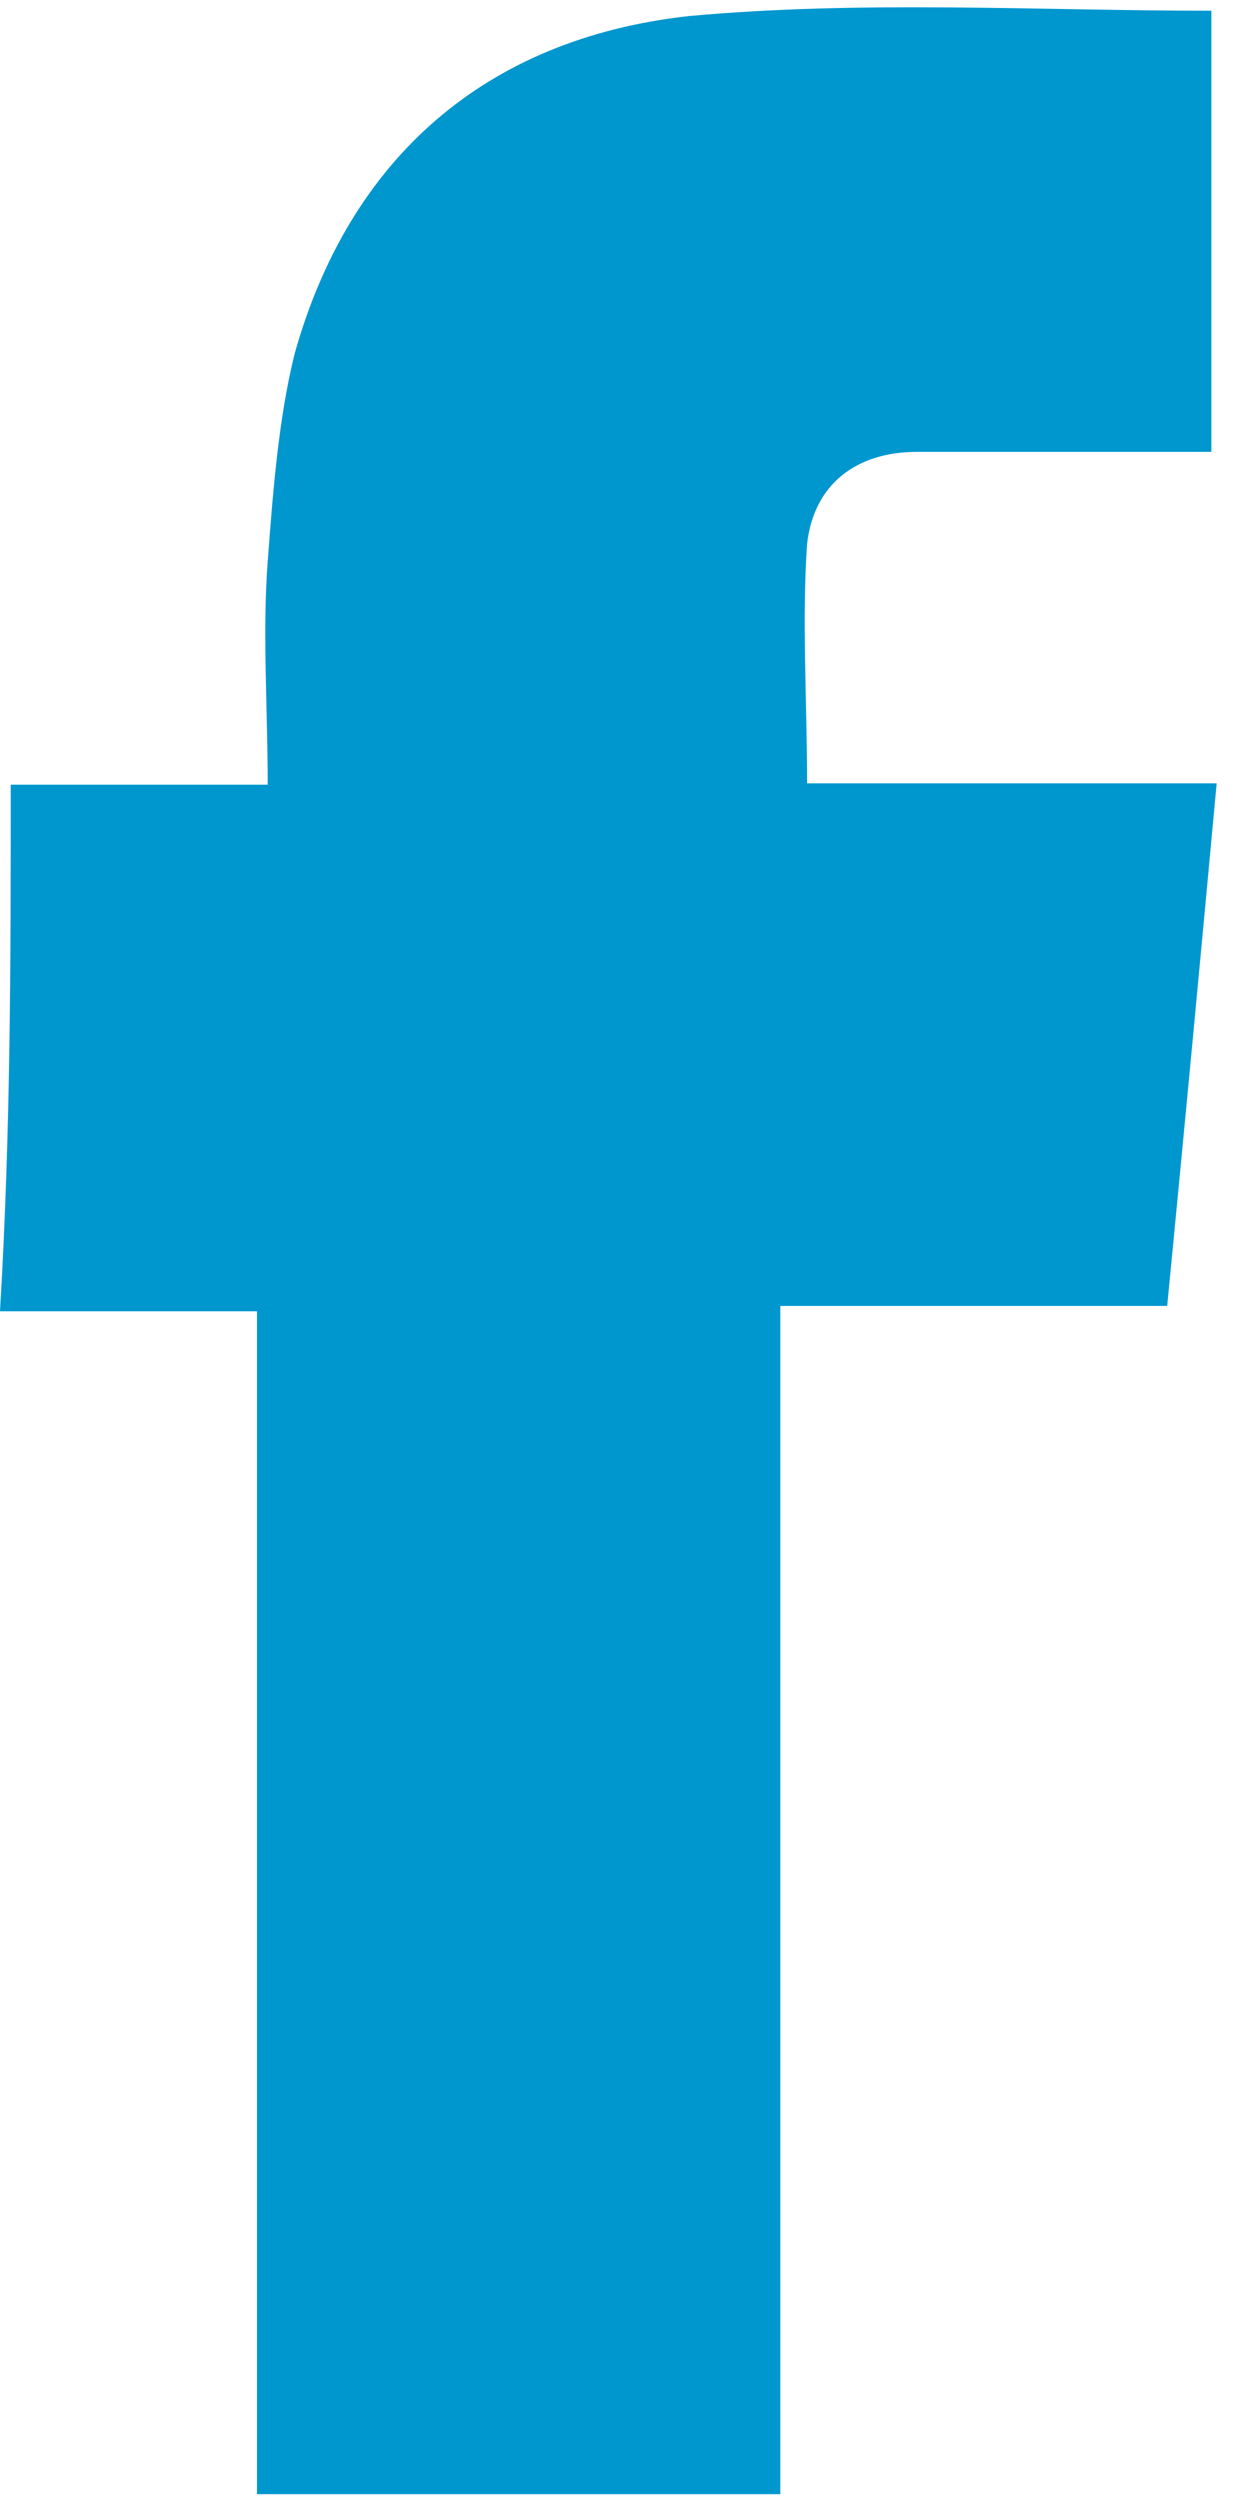 <svg width="12" height="24" viewBox="0 0 12 24" fill="none" xmlns="http://www.w3.org/2000/svg">
<path d="M0.103 7.533H2.57C2.57 6.801 2.518 6.07 2.57 5.39C2.621 4.71 2.673 4.03 2.827 3.401C3.354 1.515 4.664 0.373 6.605 0.155C8.275 0.001 9.958 0.103 11.629 0.103V4.338H8.802C8.224 4.338 7.812 4.646 7.748 5.223C7.697 5.955 7.748 6.737 7.748 7.52H11.68C11.526 9.188 11.372 10.818 11.205 12.537H7.491V23.944H2.467V12.588H0C0.103 10.856 0.103 9.239 0.103 7.52V7.533Z" fill="#0097CF"/>
</svg>
